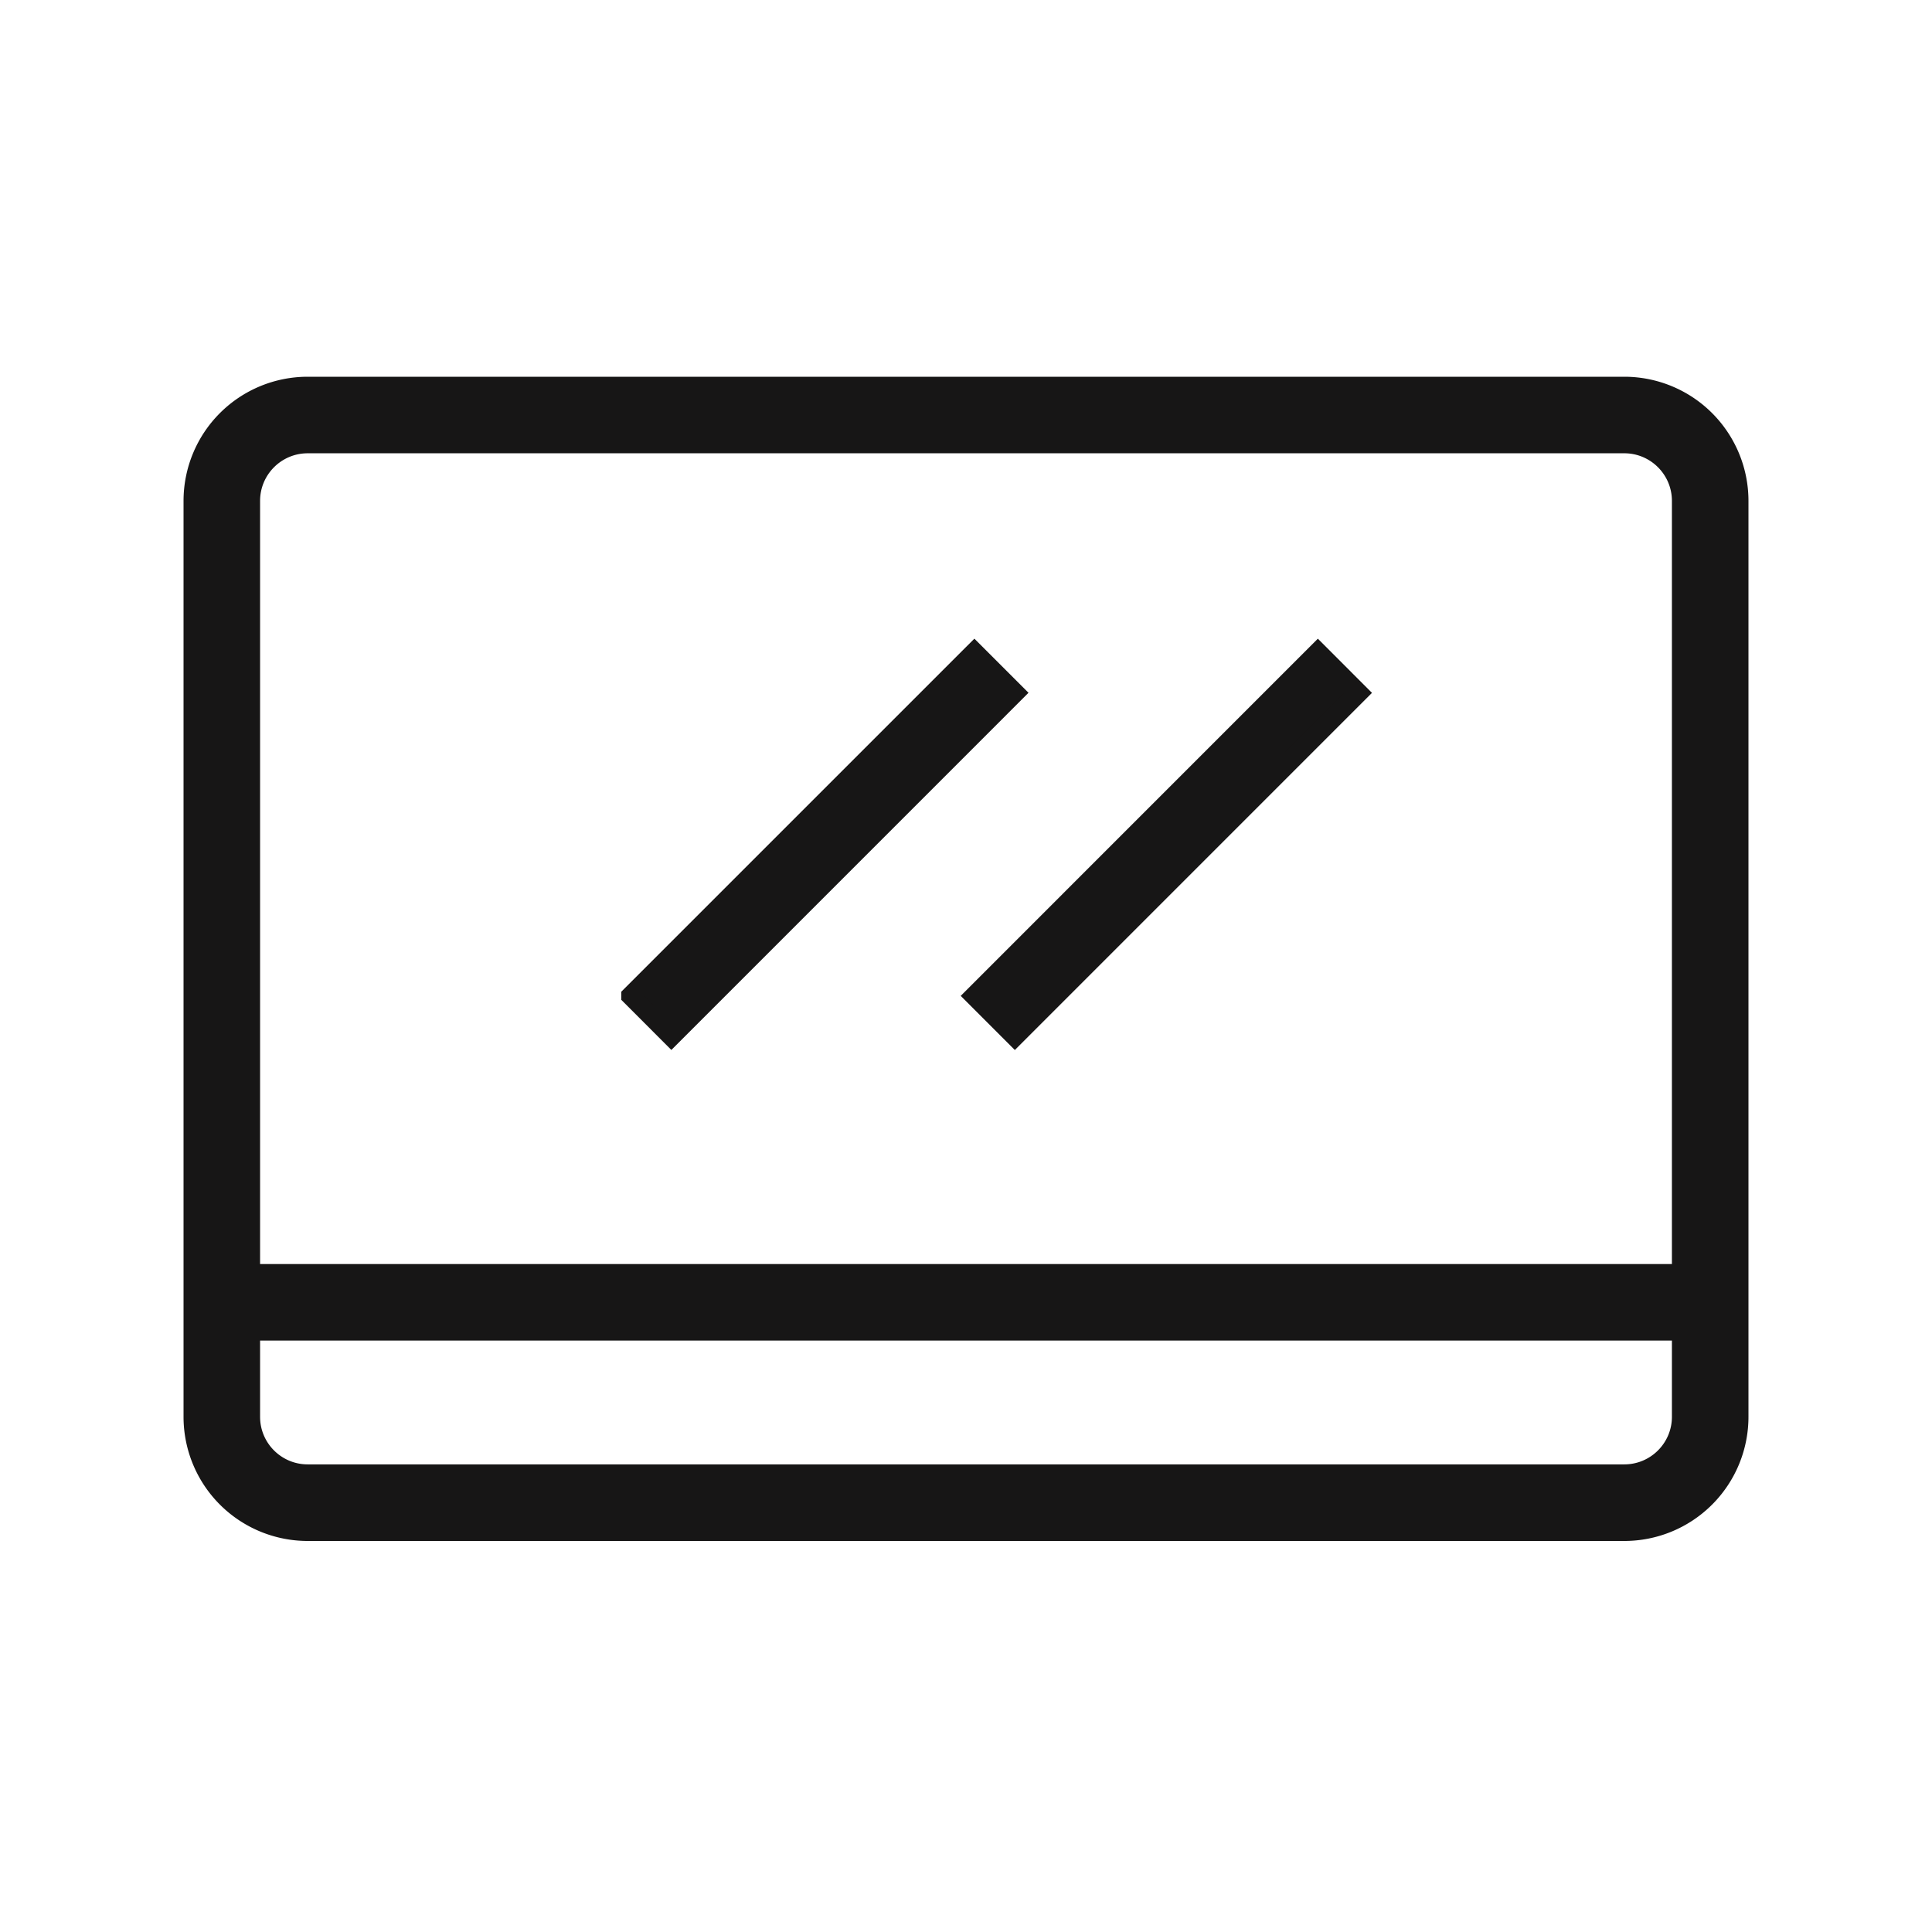 <svg xmlns="http://www.w3.org/2000/svg" width="50" height="50" version="1.1" viewBox="0 0 50 50"><g id="Icons/Features/display" fill="none" fill-rule="evenodd" stroke="none" stroke-width="1"><g><path id="Rectangle-2" d="M0 0h50v50H0z"/><g id="Group-6" fill="#171616" fill-rule="nonzero" stroke="#171616" stroke-width=".5" transform="translate(5 10)"><path id="Rectangle" d="M2.963 1.481c-.818 0-1.482.664-1.482 1.482v23.704c0 .818.664 1.481 1.482 1.481h34.074c.818 0 1.482-.663 1.482-1.481V2.963c0-.818-.664-1.482-1.482-1.482H2.963Zm0-1.481h34.074A2.963 2.963 0 0 1 40 2.963v23.704a2.963 2.963 0 0 1-2.963 2.963H2.963A2.963 2.963 0 0 1 0 26.667V2.963A2.963 2.963 0 0 1 2.963 0Z"/><path id="Combined-Shape" d="m11.328 15.77 8.889-8.888 1.047 1.047-8.889 8.89-1.047-1.048Zm8.889.003 8.889-8.89 1.047 1.048-8.889 8.89-1.047-1.048Zm19.042 7.19v1.481H.741v-1.481h38.518Z"/></g></g></g></svg>